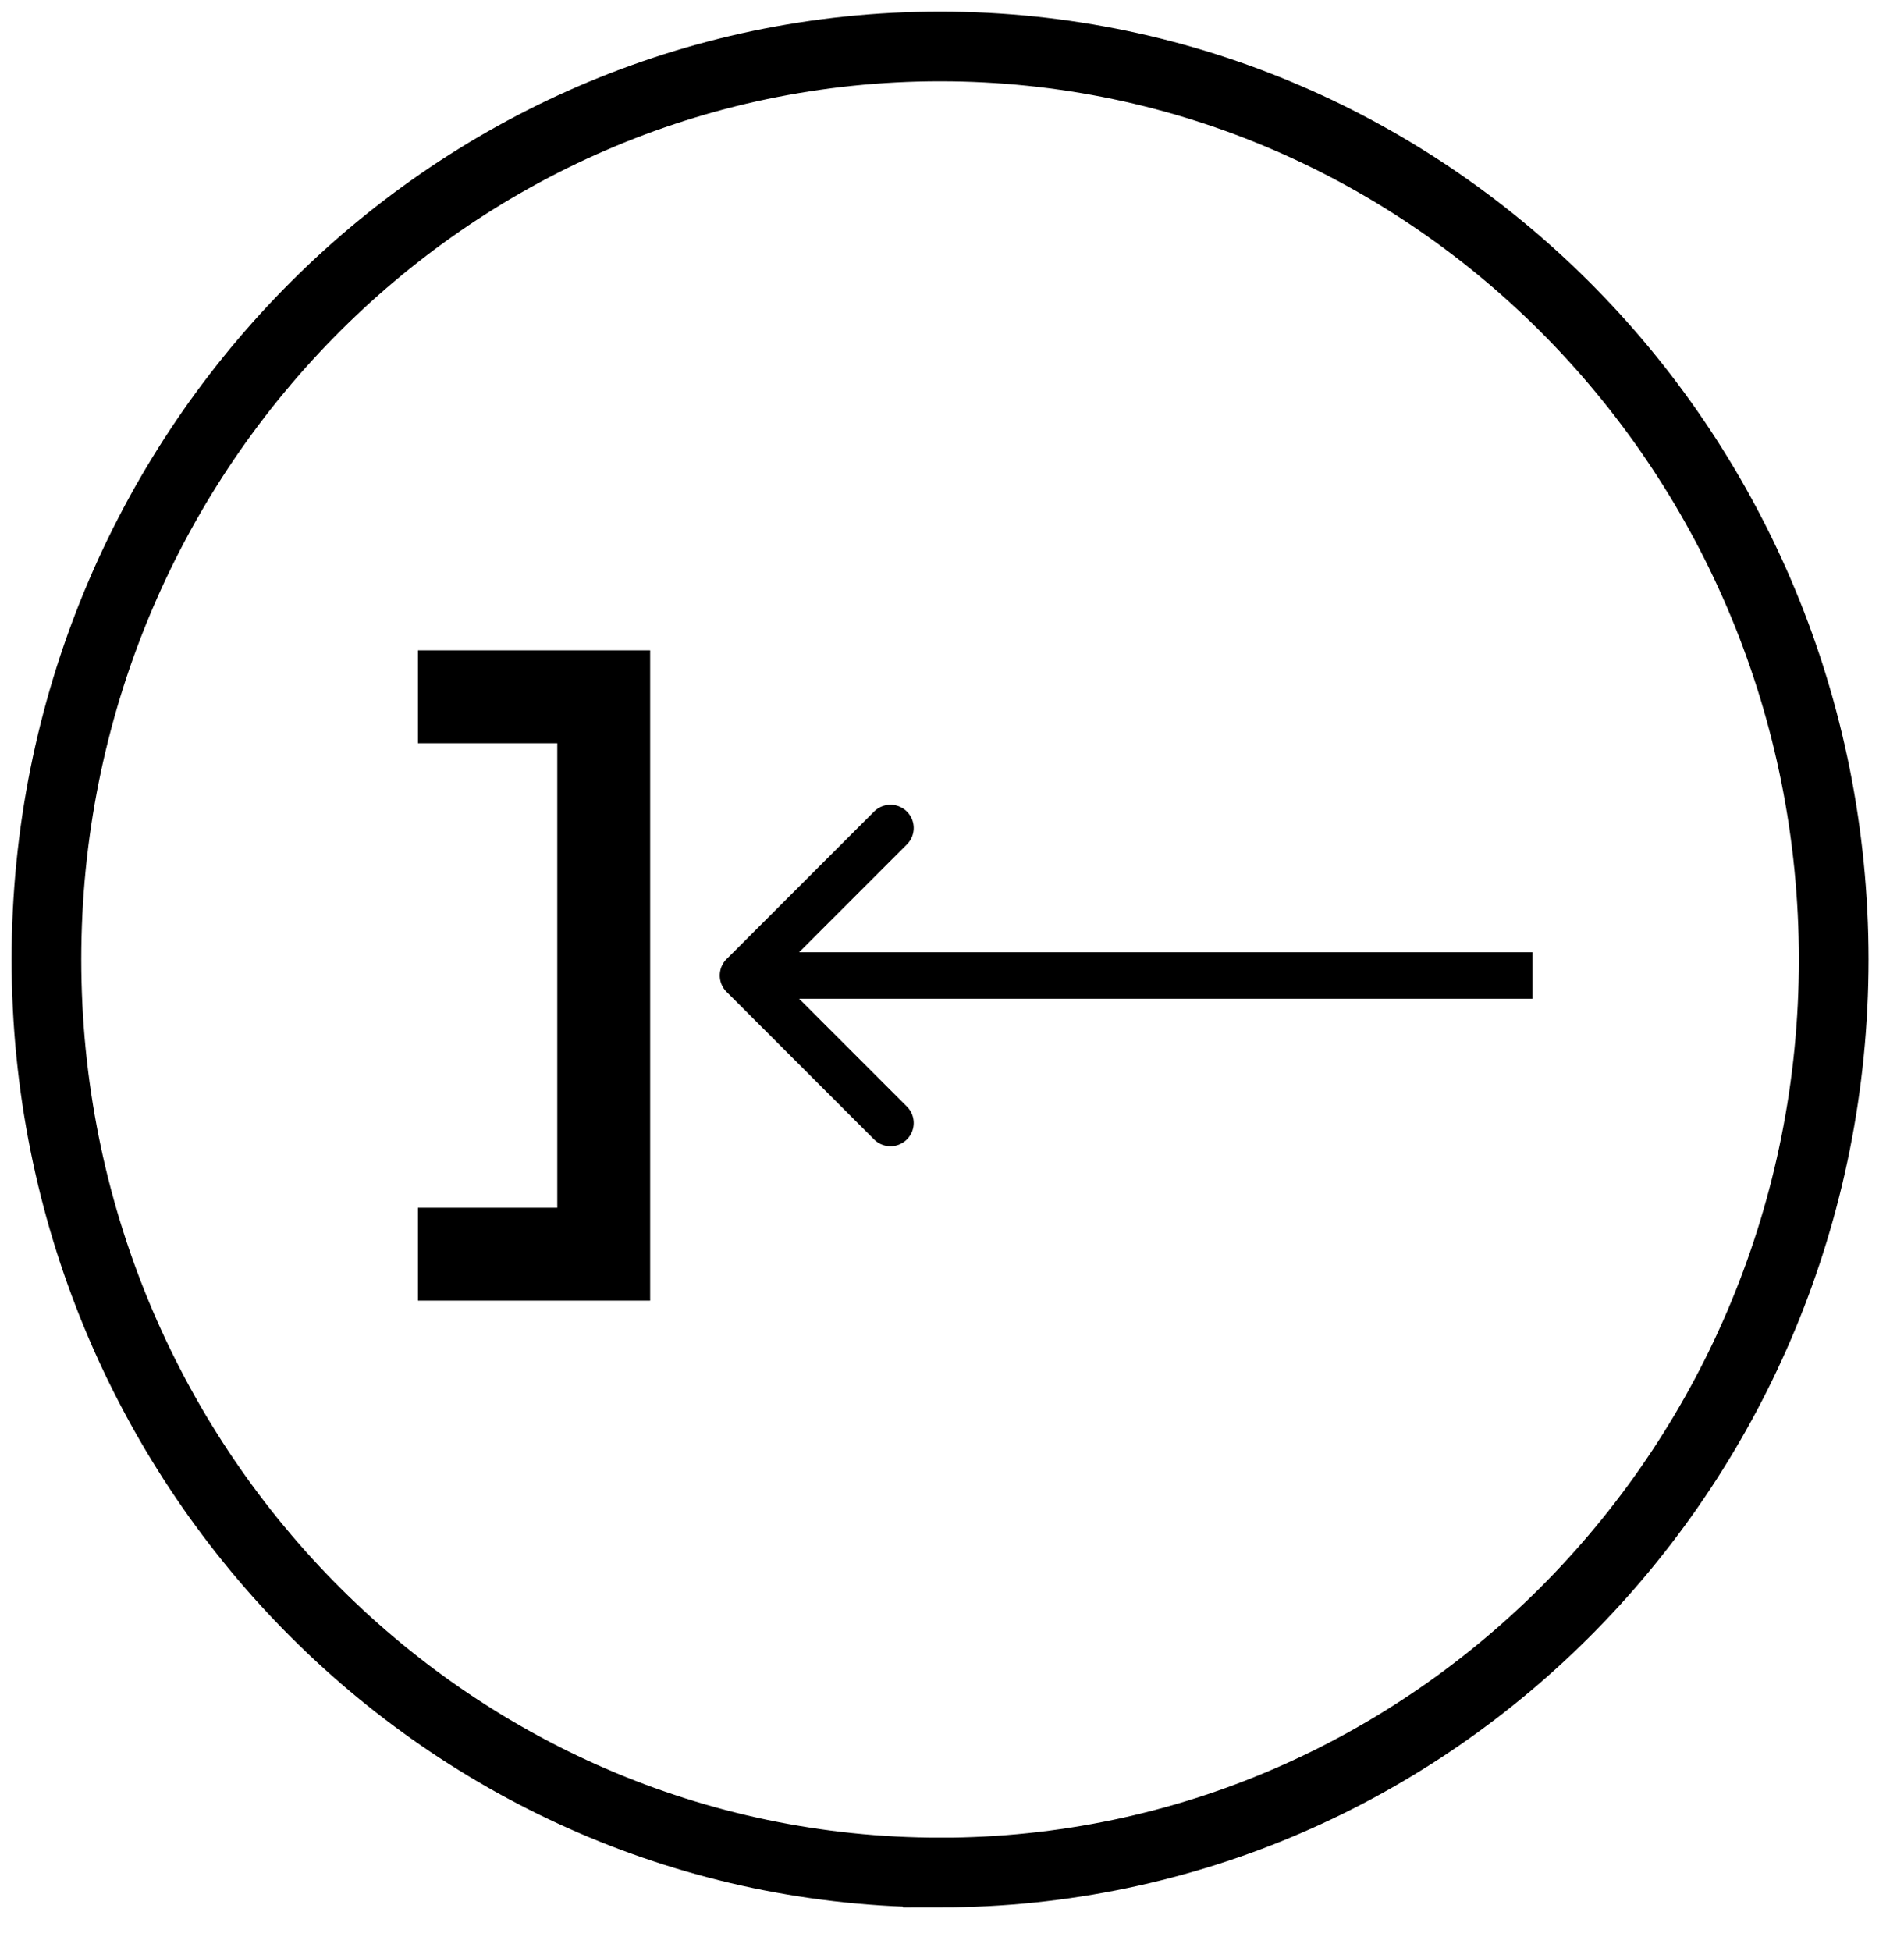 <?xml version="1.0" encoding="UTF-8"?> <svg xmlns="http://www.w3.org/2000/svg" xmlns:v="https://vecta.io/nano" width="41" height="42" fill="none"><g stroke="#000"><path d="M20.243 40.311c10.628 0 19.243-8.8 19.243-19.655S30.87 1 20.243 1 1 9.8 1 20.655s8.615 19.655 19.243 19.655z" stroke-width="1.5"></path><path d="M9 15h4v12H9" stroke-width="2"></path></g><path d="M15.646 20.646a.5.5 0 0 0 0 .707l3.182 3.182a.5.5 0 0 0 .707-.707L16.707 21l2.828-2.828a.5.5 0 0 0-.707-.707l-3.182 3.182zM16 21.5h17v-1H16v1z" fill="#000"></path></svg> 
